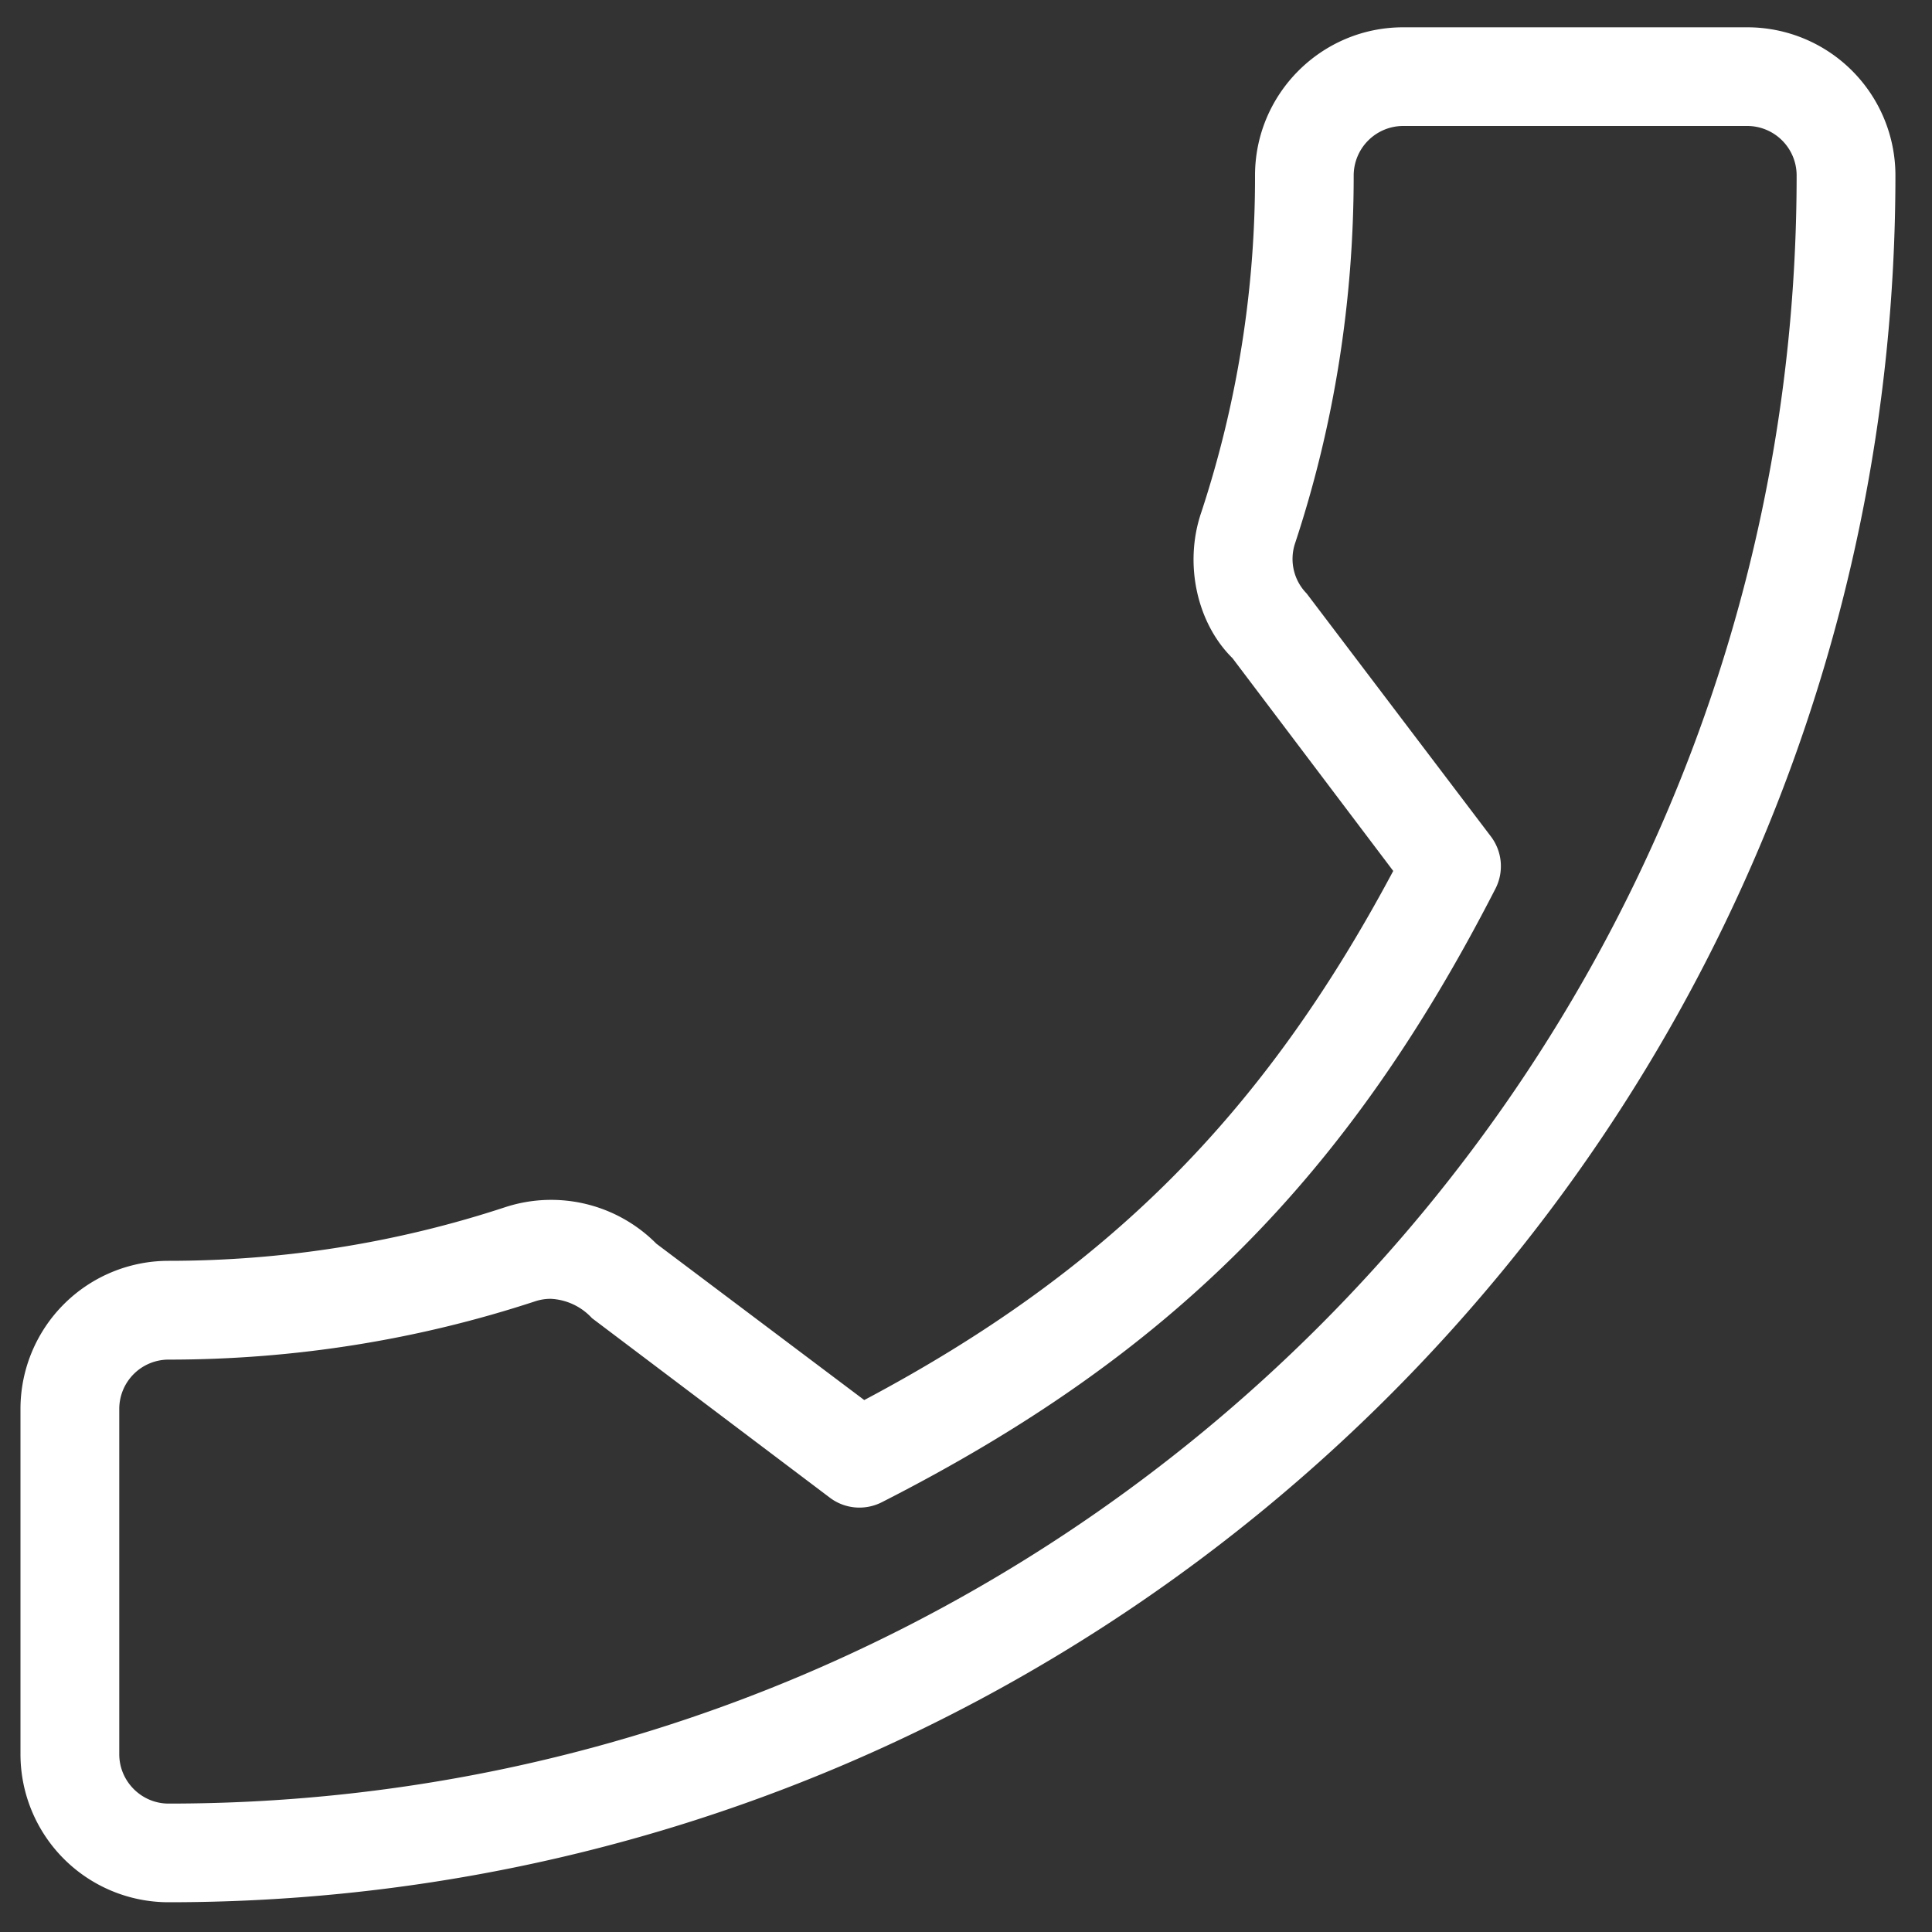 <svg xmlns="http://www.w3.org/2000/svg" width="15" height="15" viewBox="0 0 15 15"><rect x="0" y="0" width="15" height="15" fill="#333333" stroke="none"/><g><g><path fill="#fff" d="M13.568.212a1.15 1.15 0 0 1 1.148 1.15c0 7.392-6.014 13.407-13.407 13.407a1.15 1.15 0 0 1-1.15-1.149v-2.682a1.15 1.15 0 0 1 1.15-1.149c.897 0 1.777-.141 2.615-.417a1.15 1.15 0 0 1 1.172.284L6.71 10.87c1.883-.999 3.096-2.212 4.107-4.108L9.569 5.11c-.273-.268-.381-.73-.241-1.136a8.308 8.308 0 0 0 .416-2.612c0-.634.516-1.15 1.15-1.15zM6.673 11.705a.38.38 0 0 1-.23-.077l-1.847-1.394a.464.464 0 0 0-.321-.15.385.385 0 0 0-.116.018c-.911.3-1.871.454-2.85.454a.383.383 0 0 0-.383.382v2.682c0 .21.172.383.383.383 6.97 0 12.64-5.671 12.64-12.641a.384.384 0 0 0-.381-.384h-2.674a.385.385 0 0 0-.384.384c0 .979-.152 1.94-.455 2.856a.383.383 0 0 0 .09.39l1.43 1.886a.382.382 0 0 1 .036.405c-1.152 2.248-2.532 3.628-4.764 4.764a.385.385 0 0 1-.174.042z"/></g></g></svg>